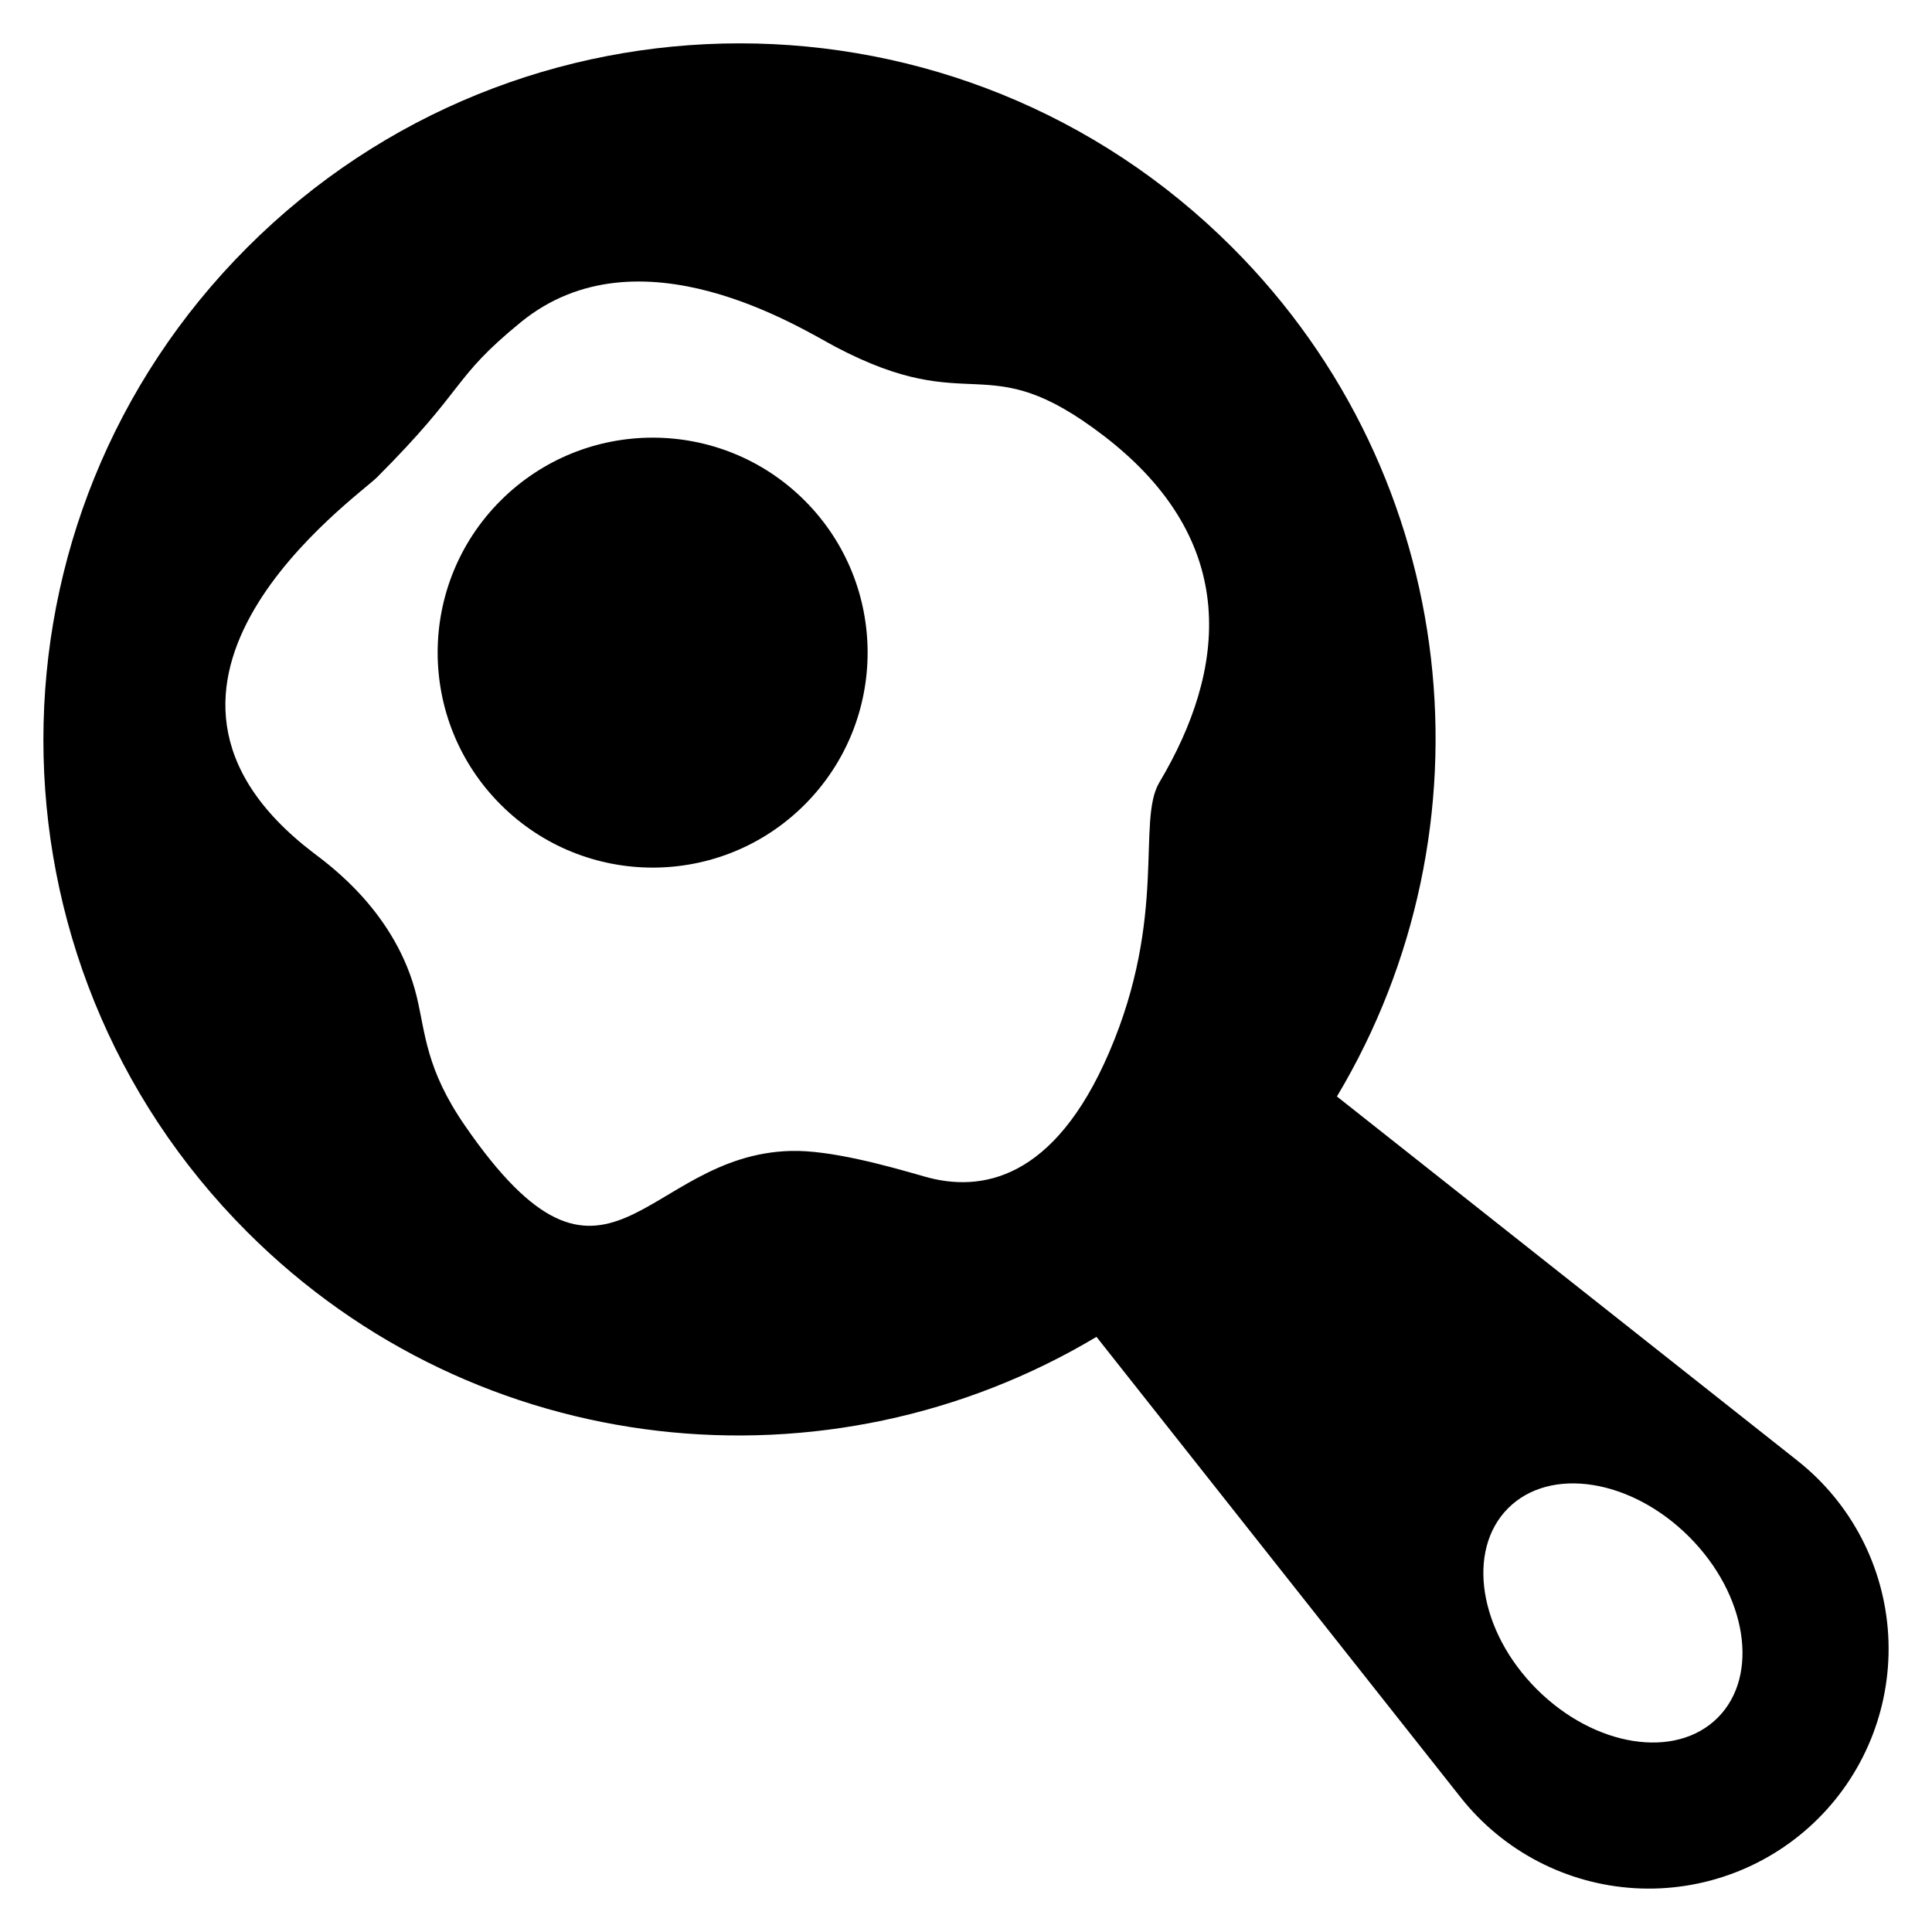 <?xml version="1.0" encoding="UTF-8"?>
<!-- The Best Svg Icon site in the world: iconSvg.co, Visit us! https://iconsvg.co -->
<svg fill="#000000" width="800px" height="800px" version="1.1" viewBox="144 144 512 512" xmlns="http://www.w3.org/2000/svg">
 <g>
  <path d="m620.38 531.12-122.08-96.543c42.406-70.867 33.289-163.98-27.781-225.05-72.062-72.051-188.9-72.051-260.95 0-72.078 72.07-72.094 188.92-0.031 260.98 61.059 61.051 154.15 70.164 225.04 27.773l96.543 122.09c11.25 14.223 28.047 22.961 46.148 24.023 18.102 1.051 35.789-5.68 48.621-18.504 12.828-12.828 19.551-30.52 18.504-48.621-1.059-18.109-9.789-34.898-24.02-46.148zm-231.39-75.328c-10.039-2.898-24.957-7.051-35.41-6.781-39.156 1.004-48.508 48.238-86.355-6.691-10.391-15.051-10.438-24.43-12.797-34.23-5.371-22.086-22.945-34.707-27.363-38.07-58.801-44.883 11.395-94.082 16.812-99.496 24.098-24.102 19.648-26.023 38.086-41.09 31.391-25.688 74.547 1.77 83.406 6.453 36.828 19.41 39.426-0.758 71.219 23.672 36.414 27.977 32.398 62 14.648 91.797-6.074 10.207 2.246 35.41-13.309 71.551-14.531 33.777-33.895 37.227-48.938 32.887zm210.22 143.42c-11.156 11.156-32.621 7.769-47.965-7.57-15.328-15.336-18.723-36.801-7.57-47.957 11.156-11.156 32.621-7.762 47.949 7.566 15.348 15.34 18.742 36.805 7.586 47.961z"/>
  <path d="m276.66 276.67c-22.246 22.246-22.23 58.309 0.02 80.555 22.246 22.262 58.324 22.262 80.555 0.023 22.246-22.246 22.262-58.332 0.02-80.586-22.254-22.254-58.348-22.23-80.594 0.008z"/>
 </g>
</svg>